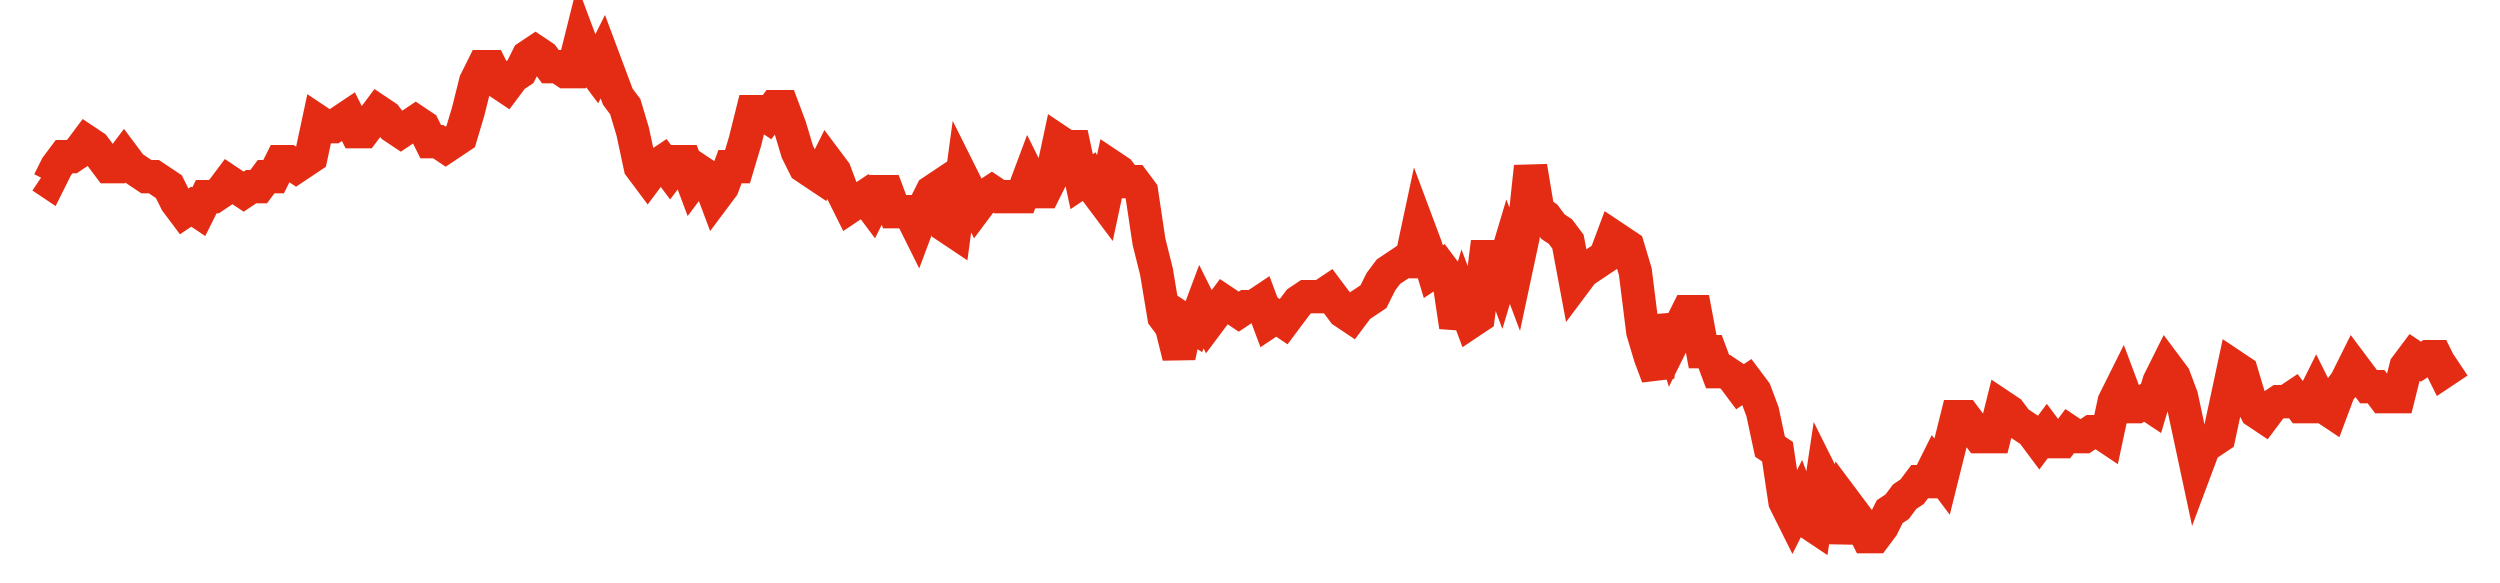 <svg width="300" height="70" viewBox="0 0 300 70" xmlns="http://www.w3.org/2000/svg">
    <path d="M 5,21.2 L 5.898,21.8 L 6.796,20 L 7.693,18.8 L 8.591,18.8 L 9.489,18.2 L 10.387,17 L 11.285,17.6 L 12.183,18.8 L 13.08,20 L 13.978,20 L 14.876,18.8 L 15.774,20 L 16.672,20.6 L 17.57,21.2 L 18.467,21.2 L 19.365,21.8 L 20.263,22.4 L 21.161,24.2 L 22.059,25.4 L 22.957,24.8 L 23.854,25.4 L 24.752,23.6 L 25.65,23.6 L 26.548,23 L 27.446,21.8 L 28.344,22.4 L 29.241,23 L 30.139,22.4 L 31.037,22.4 L 31.935,21.2 L 32.833,21.2 L 33.731,19.4 L 34.628,19.4 L 35.526,20 L 36.424,19.4 L 37.322,18.8 L 38.22,14.6 L 39.118,15.2 L 40.015,15.2 L 40.913,14.6 L 41.811,14 L 42.709,15.8 L 43.607,15.8 L 44.505,14.6 L 45.402,13.4 L 46.3,14 L 47.198,15.2 L 48.096,15.8 L 48.994,15.2 L 49.892,14.6 L 50.789,15.2 L 51.687,17 L 52.585,17 L 53.483,17.6 L 54.381,17 L 55.279,16.4 L 56.176,13.4 L 57.074,9.8 L 57.972,8 L 58.87,8 L 59.768,9.8 L 60.666,10.4 L 61.563,9.2 L 62.461,8.6 L 63.359,6.8 L 64.257,6.2 L 65.155,6.8 L 66.053,8 L 66.95,8 L 67.848,8.6 L 68.746,8.6 L 69.644,5 L 70.542,7.4 L 71.44,8.6 L 72.337,6.8 L 73.235,9.2 L 74.133,11.6 L 75.031,12.8 L 75.929,15.8 L 76.827,20 L 77.724,21.2 L 78.622,20 L 79.52,19.4 L 80.418,20.6 L 81.316,19.4 L 82.214,19.4 L 83.111,21.8 L 84.009,20.6 L 84.907,21.2 L 85.805,23.6 L 86.703,22.4 L 87.601,20 L 88.498,20 L 89.396,17 L 90.294,13.4 L 91.192,13.4 L 92.09,14 L 92.988,12.8 L 93.885,12.8 L 94.783,15.2 L 95.681,18.2 L 96.579,20 L 97.477,20.6 L 98.375,21.2 L 99.272,19.4 L 100.17,20.6 L 101.068,23 L 101.966,24.8 L 102.864,24.2 L 103.762,23.6 L 104.659,24.8 L 105.557,23 L 106.455,23 L 107.353,25.4 L 108.251,25.4 L 109.149,25.4 L 110.046,27.2 L 110.944,24.8 L 111.842,23 L 112.74,22.4 L 113.638,27.2 L 114.536,27.8 L 115.433,21.2 L 116.331,23 L 117.229,24.8 L 118.127,23.6 L 119.025,23 L 119.923,23.6 L 120.82,23.6 L 121.718,23.6 L 122.616,23.6 L 123.514,21.2 L 124.412,23 L 125.31,23 L 126.207,21.2 L 127.105,17 L 128.003,17.6 L 128.901,17.6 L 129.799,21.8 L 130.697,21.2 L 131.594,23 L 132.492,24.2 L 133.39,20 L 134.288,20.6 L 135.186,21.8 L 136.084,21.8 L 136.981,23 L 137.879,29 L 138.777,32.6 L 139.675,38 L 140.573,39.2 L 141.471,42.8 L 142.368,38.6 L 143.266,39.2 L 144.164,36.8 L 145.062,38.6 L 145.96,37.4 L 146.858,36.2 L 147.755,36.8 L 148.653,37.4 L 149.551,36.8 L 150.449,36.8 L 151.347,36.2 L 152.245,38.6 L 153.142,38 L 154.04,38.6 L 154.938,37.4 L 155.836,36.2 L 156.734,35.6 L 157.632,35.6 L 158.529,35.6 L 159.427,35 L 160.325,36.2 L 161.223,37.4 L 162.121,38 L 163.019,36.8 L 163.916,36.2 L 164.814,35.6 L 165.712,33.8 L 166.61,32.6 L 167.508,32 L 168.406,31.4 L 169.303,31.4 L 170.201,27.2 L 171.099,29.6 L 171.997,32.6 L 172.895,32 L 173.793,33.2 L 174.69,39.2 L 175.588,36.2 L 176.486,38.6 L 177.384,38 L 178.282,30.8 L 179.18,30.8 L 180.077,33.2 L 180.975,30.2 L 181.873,32.6 L 182.771,28.4 L 183.669,20 L 184.567,25.4 L 185.464,26 L 186.362,27.2 L 187.26,27.8 L 188.158,29 L 189.056,33.8 L 189.954,32.6 L 190.851,32 L 191.749,31.4 L 192.647,30.8 L 193.545,28.4 L 194.443,29 L 195.341,29.6 L 196.238,32.6 L 197.136,39.8 L 198.034,42.8 L 198.932,45.2 L 199.83,38 L 200.728,41 L 201.625,39.2 L 202.523,37.4 L 203.421,37.4 L 204.319,42.2 L 205.217,42.2 L 206.115,44.6 L 207.012,44.6 L 207.91,45.2 L 208.808,46.4 L 209.706,45.8 L 210.604,47 L 211.502,49.4 L 212.399,53.6 L 213.297,54.2 L 214.195,60.2 L 215.093,62 L 215.991,60.2 L 216.889,62.6 L 217.786,63.2 L 218.684,57.2 L 219.582,59 L 220.48,65 L 221.378,60.2 L 222.276,61.4 L 223.173,62.6 L 224.071,64.4 L 224.969,64.4 L 225.867,63.2 L 226.765,61.4 L 227.663,60.8 L 228.56,59.6 L 229.458,59 L 230.356,57.8 L 231.254,57.8 L 232.152,56 L 233.05,57.2 L 233.947,53.6 L 234.845,50 L 235.743,50 L 236.641,51.2 L 237.539,52.4 L 238.437,52.4 L 239.334,52.4 L 240.232,48.8 L 241.13,49.4 L 242.028,50.6 L 242.926,51.2 L 243.824,51.8 L 244.721,53 L 245.619,51.8 L 246.517,53 L 247.415,53 L 248.313,51.8 L 249.211,52.4 L 250.108,52.4 L 251.006,51.8 L 251.904,51.8 L 252.802,52.4 L 253.7,48.2 L 254.598,46.4 L 255.495,48.8 L 256.393,48.8 L 257.291,48.2 L 258.189,48.8 L 259.087,45.8 L 259.985,44 L 260.882,45.2 L 261.78,47.6 L 262.678,51.8 L 263.576,56 L 264.474,53.6 L 265.372,53 L 266.269,52.4 L 267.167,48.2 L 268.065,44 L 268.963,44.6 L 269.861,47.6 L 270.759,49.4 L 271.656,50 L 272.554,48.8 L 273.452,48.2 L 274.35,48.2 L 275.248,47.6 L 276.146,48.8 L 277.043,48.8 L 277.941,47 L 278.839,48.8 L 279.737,49.4 L 280.635,47 L 281.533,45.8 L 282.43,44 L 283.328,45.2 L 284.226,46.4 L 285.124,46.4 L 286.022,47.6 L 286.92,47.6 L 287.817,47.6 L 288.715,44 L 289.613,42.8 L 290.511,43.4 L 291.409,42.8 L 292.307,42.8 L 293.204,44.6 L 294.102,44 L 295,43.4" fill="none" stroke="#E32C13" stroke-width="4"/>
</svg>
